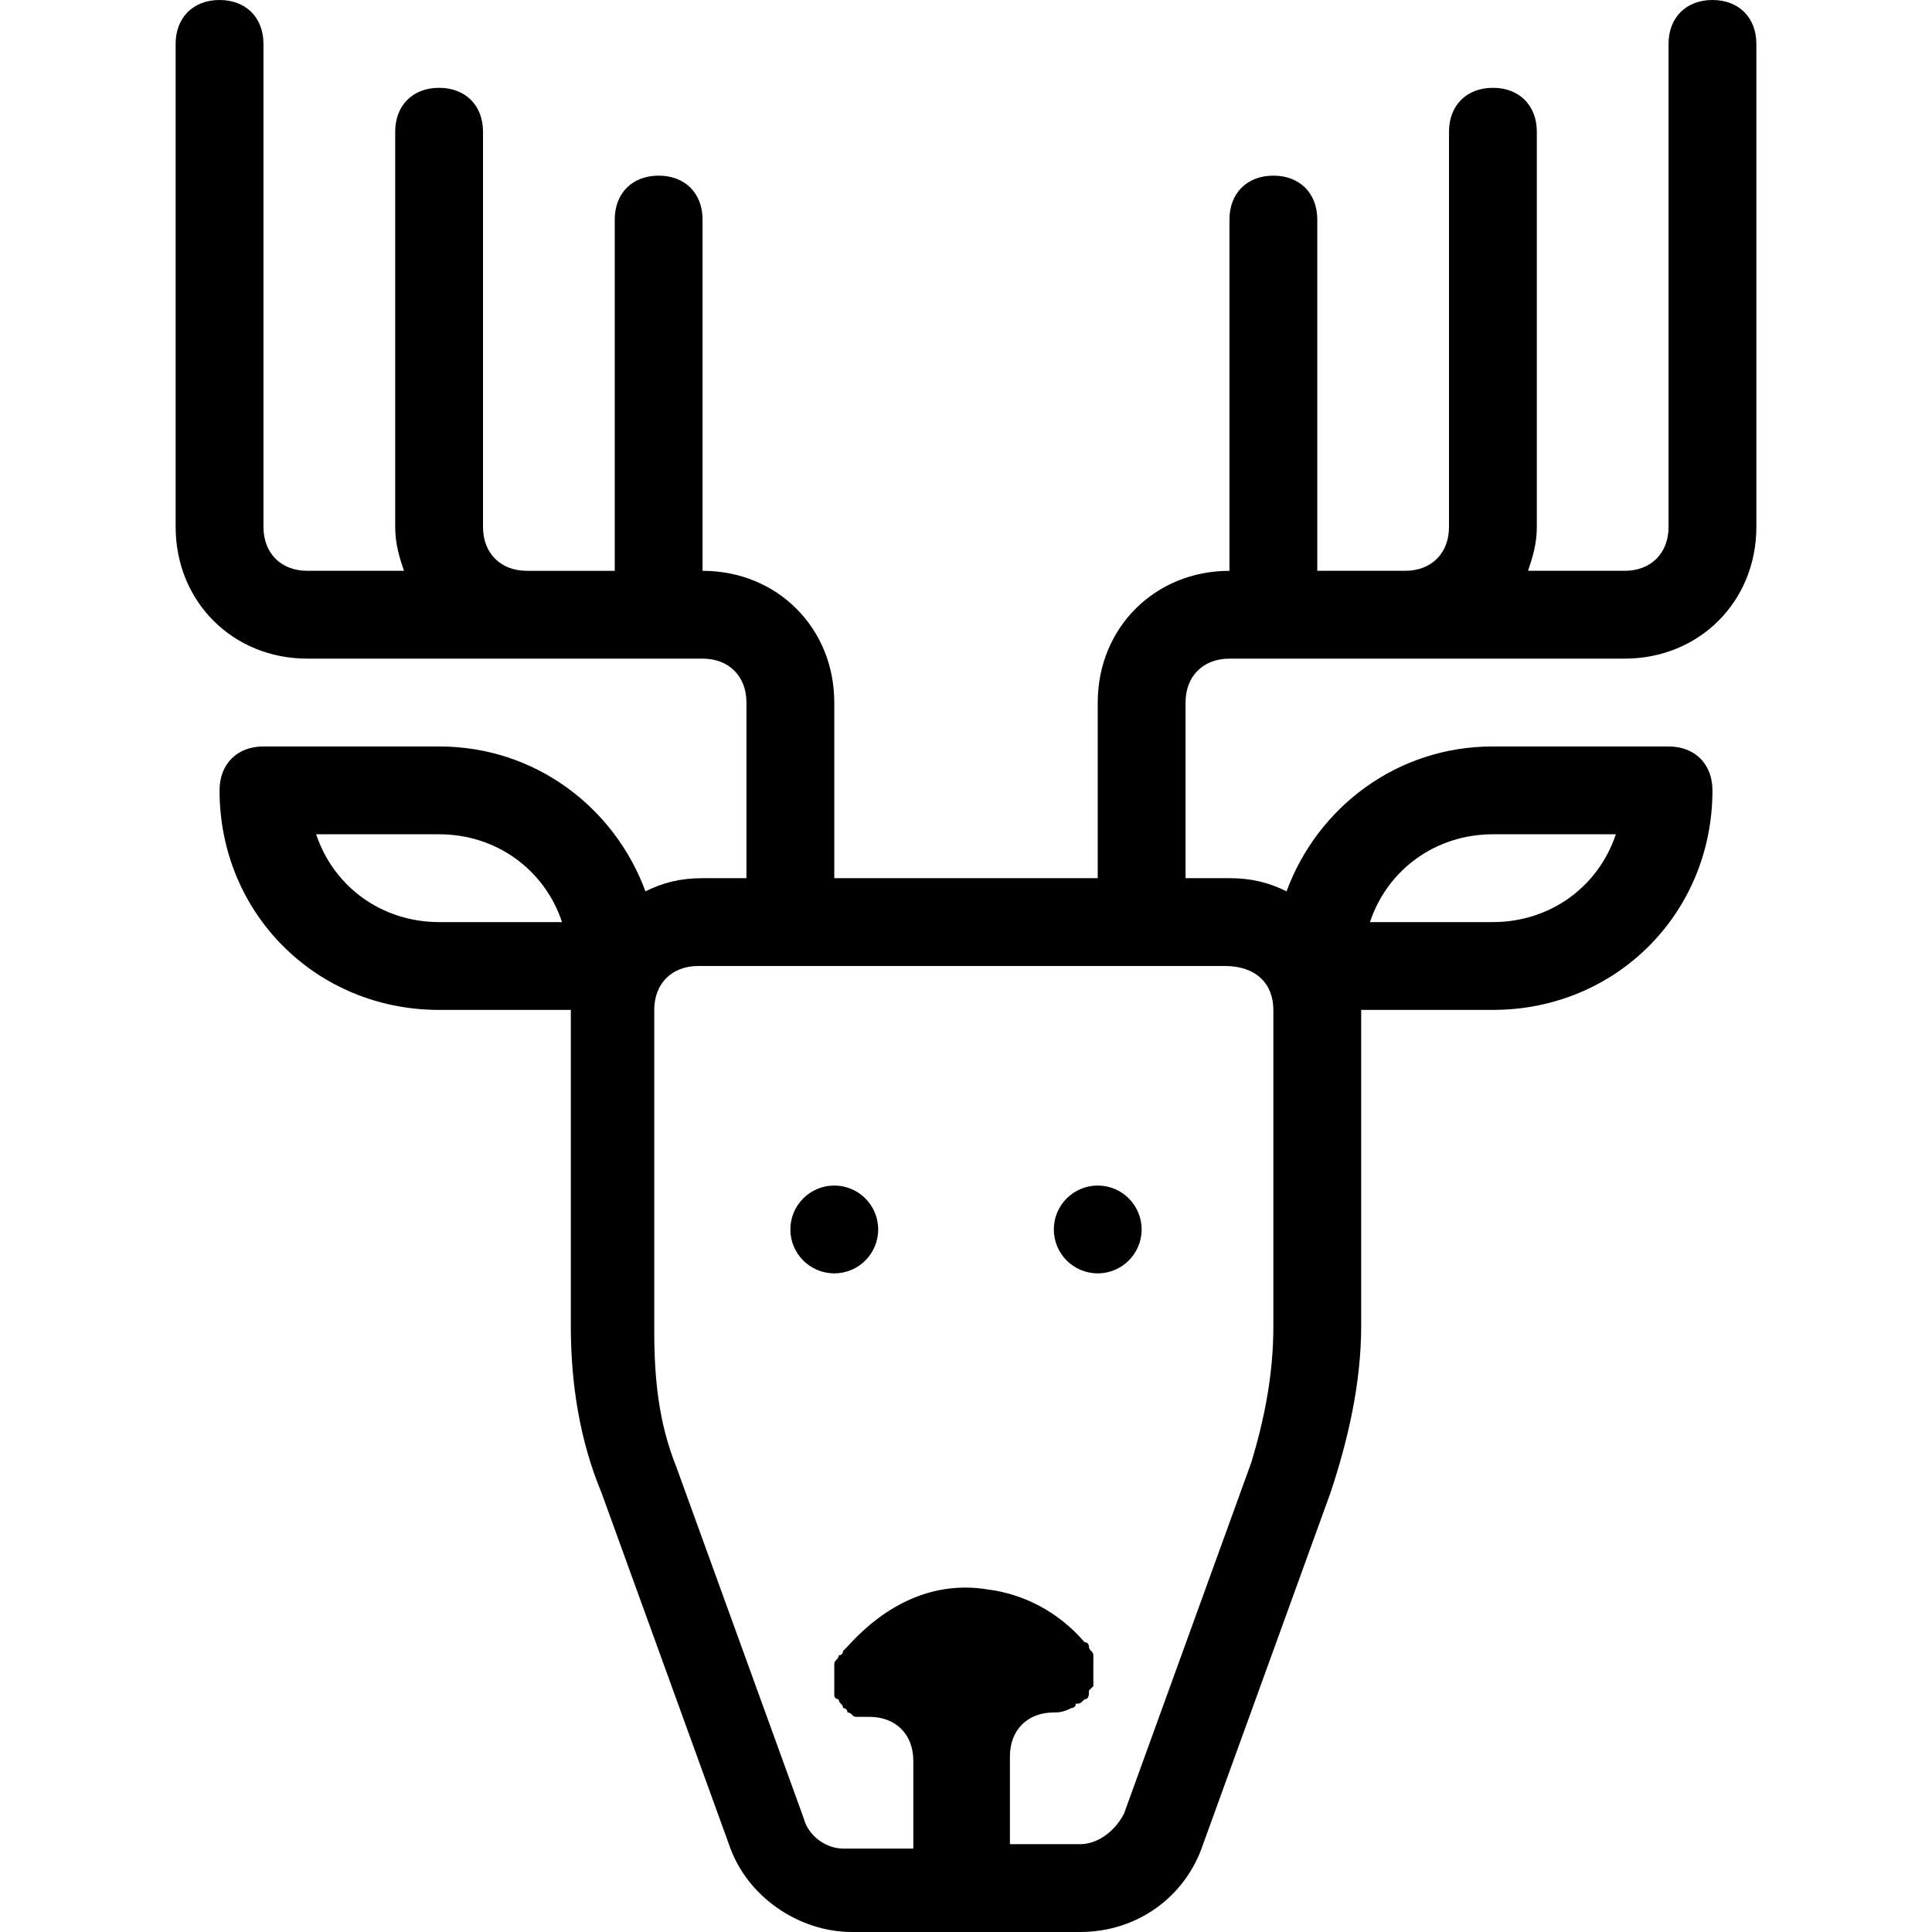 <?xml version="1.0" encoding="iso-8859-1"?>
<!-- Generator: Adobe Illustrator 19.0.0, SVG Export Plug-In . SVG Version: 6.00 Build 0)  -->
<svg version="1.1" id="Layer_1" xmlns="http://www.w3.org/2000/svg" xmlns:xlink="http://www.w3.org/1999/xlink" x="0px" y="0px"
	 viewBox="0 0 512 512" style="enable-background:new 0 0 512 512;" xml:space="preserve">
<g>
	<g>
		<circle cx="221.091" cy="325.818" r="11.636"/>
	</g>
</g>
<g>
	<g>
		<circle cx="290.909" cy="325.818" r="11.636"/>
	</g>
</g>
<g>
	<g>
		<path d="M453.818,0c-6.982,0-11.636,4.655-11.636,11.636v128c0,6.982-4.655,11.636-11.636,11.636h-25.6
			c1.164-3.491,2.327-6.982,2.327-11.636V34.909c0-6.982-4.655-11.636-11.636-11.636c-6.982,0-11.636,4.655-11.636,11.636v104.727
			c0,6.982-4.655,11.636-11.636,11.636h-23.273V58.182c0-6.982-4.655-11.636-11.636-11.636c-6.982,0-11.636,4.655-11.636,11.636
			v93.091c-19.782,0-34.909,15.127-34.909,34.909v46.545h-69.818v-46.545c0-19.782-15.127-34.909-34.909-34.909V58.182
			c0-6.982-4.655-11.636-11.636-11.636s-11.636,4.655-11.636,11.636v93.091h-23.273c-6.982,0-11.636-4.655-11.636-11.636V34.909
			c0-6.982-4.655-11.636-11.636-11.636s-11.636,4.655-11.636,11.636v104.727c0,4.655,1.164,8.145,2.327,11.636h-25.6
			c-6.982,0-11.636-4.655-11.636-11.636v-128C69.818,4.655,65.164,0,58.182,0S46.545,4.655,46.545,11.636v128
			c0,19.782,15.127,34.909,34.909,34.909h104.727c6.982,0,11.636,4.655,11.636,11.636v46.545h-11.636
			c-5.818,0-10.473,1.164-15.127,3.491c-8.145-22.109-29.091-38.4-54.691-38.4H69.818c-6.982,0-11.636,4.655-11.636,11.636
			c0,32.582,25.6,58.182,58.182,58.182h34.909v83.782c0,15.127,2.327,30.255,8.146,44.218l33.745,93.091
			C197.818,502.691,211.782,512,225.745,512h60.509c15.127,0,27.927-9.309,32.582-23.273l33.745-93.091
			c4.655-13.964,8.145-29.091,8.145-44.218v-83.782h34.909c32.582,0,58.182-25.6,58.182-58.182c0-6.982-4.655-11.636-11.636-11.636
			h-46.545c-25.6,0-46.545,16.291-54.691,38.4c-4.655-2.327-9.309-3.491-15.127-3.491h-11.636v-46.545
			c0-6.982,4.655-11.636,11.636-11.636h104.727c19.782,0,34.909-15.127,34.909-34.909v-128C465.455,4.655,460.8,0,453.818,0z
			 M116.364,244.364c-15.127,0-27.927-9.309-32.582-23.273h32.582c15.127,0,27.927,9.309,32.582,23.273H116.364z M395.636,221.091
			h32.582c-4.655,13.964-17.455,23.273-32.582,23.273h-32.582C367.709,230.4,380.509,221.091,395.636,221.091z M324.655,256
			c8.145,0,12.8,4.655,12.8,11.636v83.782c0,12.8-2.327,24.436-5.818,36.073l-33.745,93.091c-2.327,4.655-6.982,8.145-11.636,8.145
			h-18.618v-23.273c0-6.982,4.655-11.636,11.636-11.636c1.164,0,2.327,0,4.655-1.164c0,0,1.164,0,1.164-1.164
			c1.164,0,1.164,0,2.327-1.164c1.164,0,1.164-1.164,1.164-2.327l1.164-1.164c0-1.164,0-1.164,0-2.327s0-1.164,0-2.327v-1.164
			c0-1.164,0-1.164,0-2.327s-1.164-1.164-1.164-2.327c0,0,0-1.164-1.164-1.164c-6.982-8.145-16.291-12.8-25.6-13.964
			c-13.964-2.327-26.764,3.491-37.236,15.127c0,0,0,0-1.164,1.164c0,0,0,1.164-1.164,1.164c0,1.164-1.164,1.164-1.164,2.327
			s0,1.164,0,2.327v1.164c0,1.164,0,1.164,0,2.327s0,1.164,0,2.327c0,1.164,1.164,1.164,1.164,1.164
			c0,1.164,1.164,1.164,1.164,2.327c0,0,1.164,0,1.164,1.164c1.164,0,1.164,1.164,2.327,1.164s1.164,0,2.327,0h1.164
			c6.982,0,11.636,4.655,11.636,11.636v23.273h-18.618c-4.655,0-9.309-3.491-10.473-8.146L179.2,388.655
			c-4.655-11.636-5.818-23.273-5.818-36.073v-84.945c0-6.982,4.655-11.636,11.636-11.636H324.655z"/>
	</g>
</g>
<g>
</g>
<g>
</g>
<g>
</g>
<g>
</g>
<g>
</g>
<g>
</g>
<g>
</g>
<g>
</g>
<g>
</g>
<g>
</g>
<g>
</g>
<g>
</g>
<g>
</g>
<g>
</g>
<g>
</g>
</svg>
